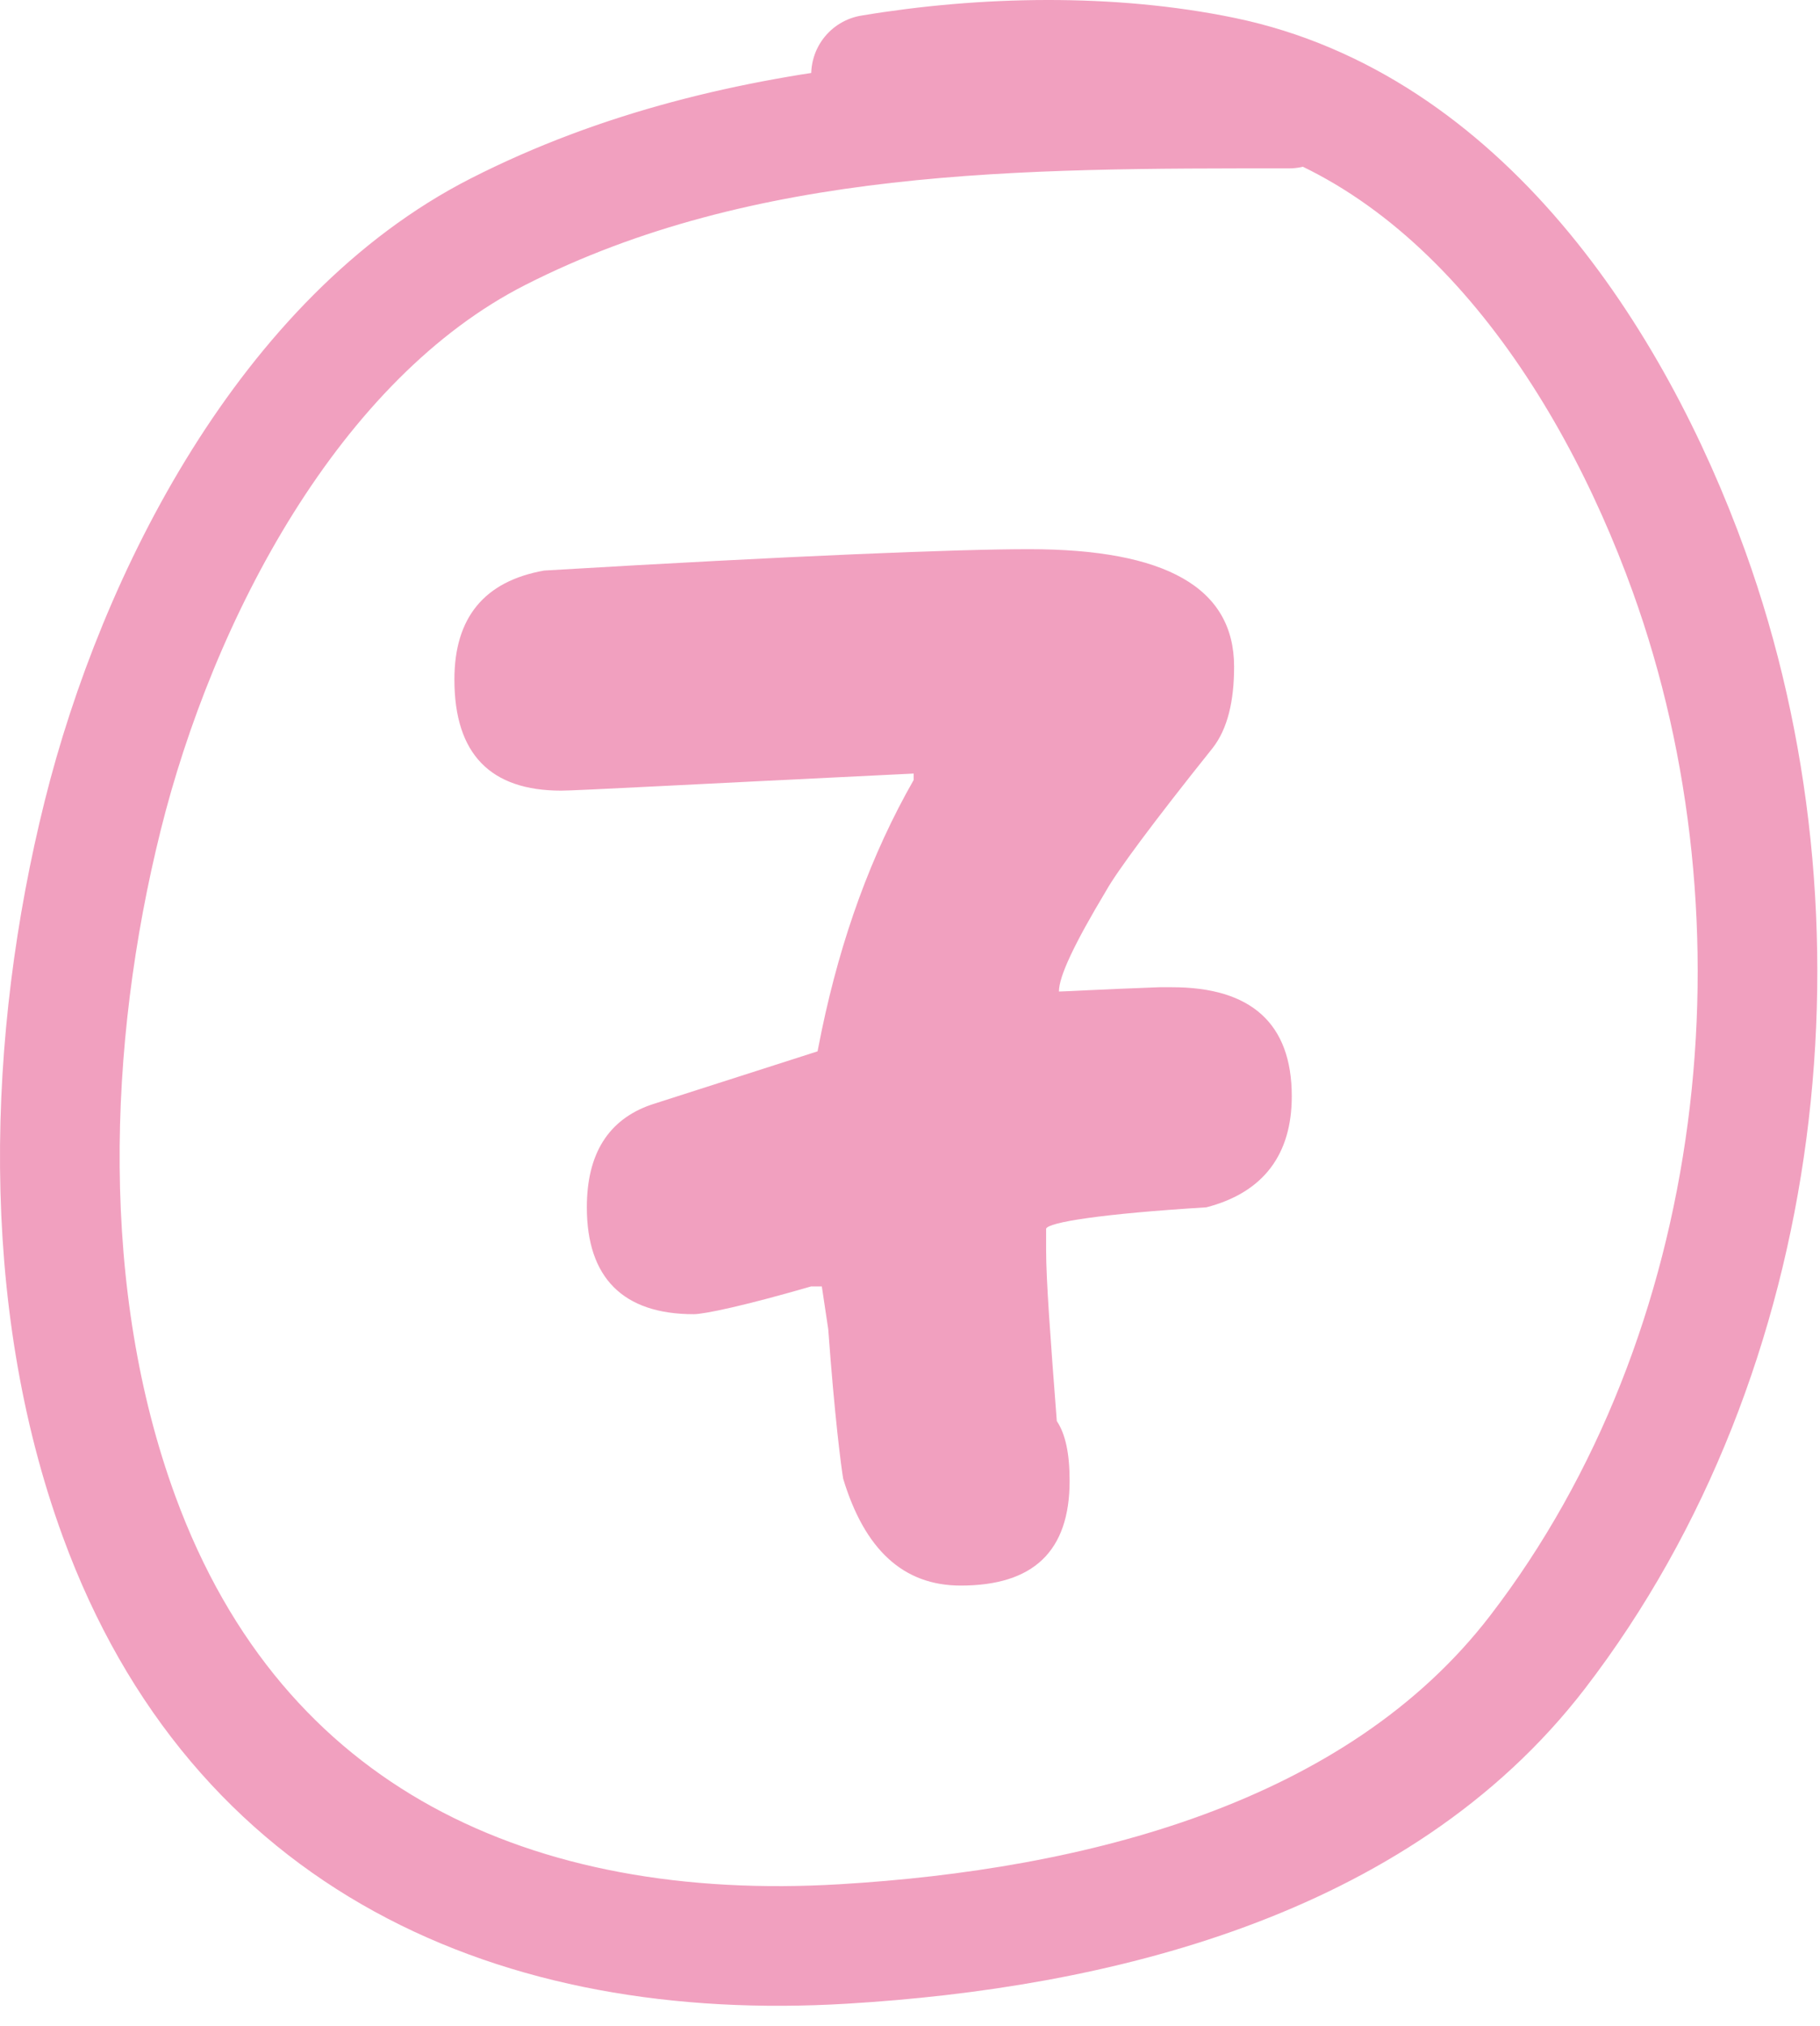 <?xml version="1.0" encoding="UTF-8"?> <svg xmlns="http://www.w3.org/2000/svg" width="213" height="237" viewBox="0 0 213 237" fill="none"><path d="M63.68 66.75C93.18 65 112.18 64.25 120.43 64.25C136.43 64.25 144.43 68.75 144.43 78C144.43 82 143.68 85.25 141.93 87.5C134.93 96.25 130.68 102 129.43 104.25C125.68 110.5 123.93 114.25 123.93 116C124.68 116 128.68 115.75 135.68 115.5H137.18C146.43 115.5 151.18 119.75 151.18 128.25C151.18 135 147.93 139.5 141.18 141.25C128.93 142 122.68 143 122.43 143.75V146.25C122.43 149.75 122.93 156.5 123.68 166.25C124.68 167.75 125.18 170 125.18 173.25C125.18 181.5 120.93 185.5 112.43 185.5C105.68 185.5 101.18 181.25 98.68 173C98.43 171.5 97.68 165.75 96.93 155.5C96.68 153.75 96.43 152.25 96.18 150.5H95.68H94.93C87.18 152.75 82.43 153.75 81.18 153.75C72.93 153.75 68.68 149.5 68.68 141.25C68.68 135 71.18 131 76.18 129.25L95.68 123L96.18 120.5C98.43 109.75 101.93 100 106.93 91.25V90.5C81.18 91.75 67.43 92.5 65.68 92.5C57.43 92.5 53.18 88.25 53.18 79.5C53.18 72.25 56.68 68 63.68 66.75Z" fill="#F1A0BF"></path><path d="M150.865 12.699C119.592 12.699 86.971 12.52 58.303 27.098C33.895 39.508 18.387 69.877 12.021 95.417C5.489 121.626 4.541 151.743 13.931 177.401C27.822 215.357 60.502 229.715 98.707 227.429C128.016 225.676 161.158 217.736 179.956 193.269C206.896 158.205 212.476 107.904 197.66 66.841C188.637 41.829 170.791 14.693 143.078 8.952C129.961 6.235 115.108 6.537 101.939 8.732" stroke="#F1A0BF" stroke-width="14" stroke-linecap="round"></path></svg> 